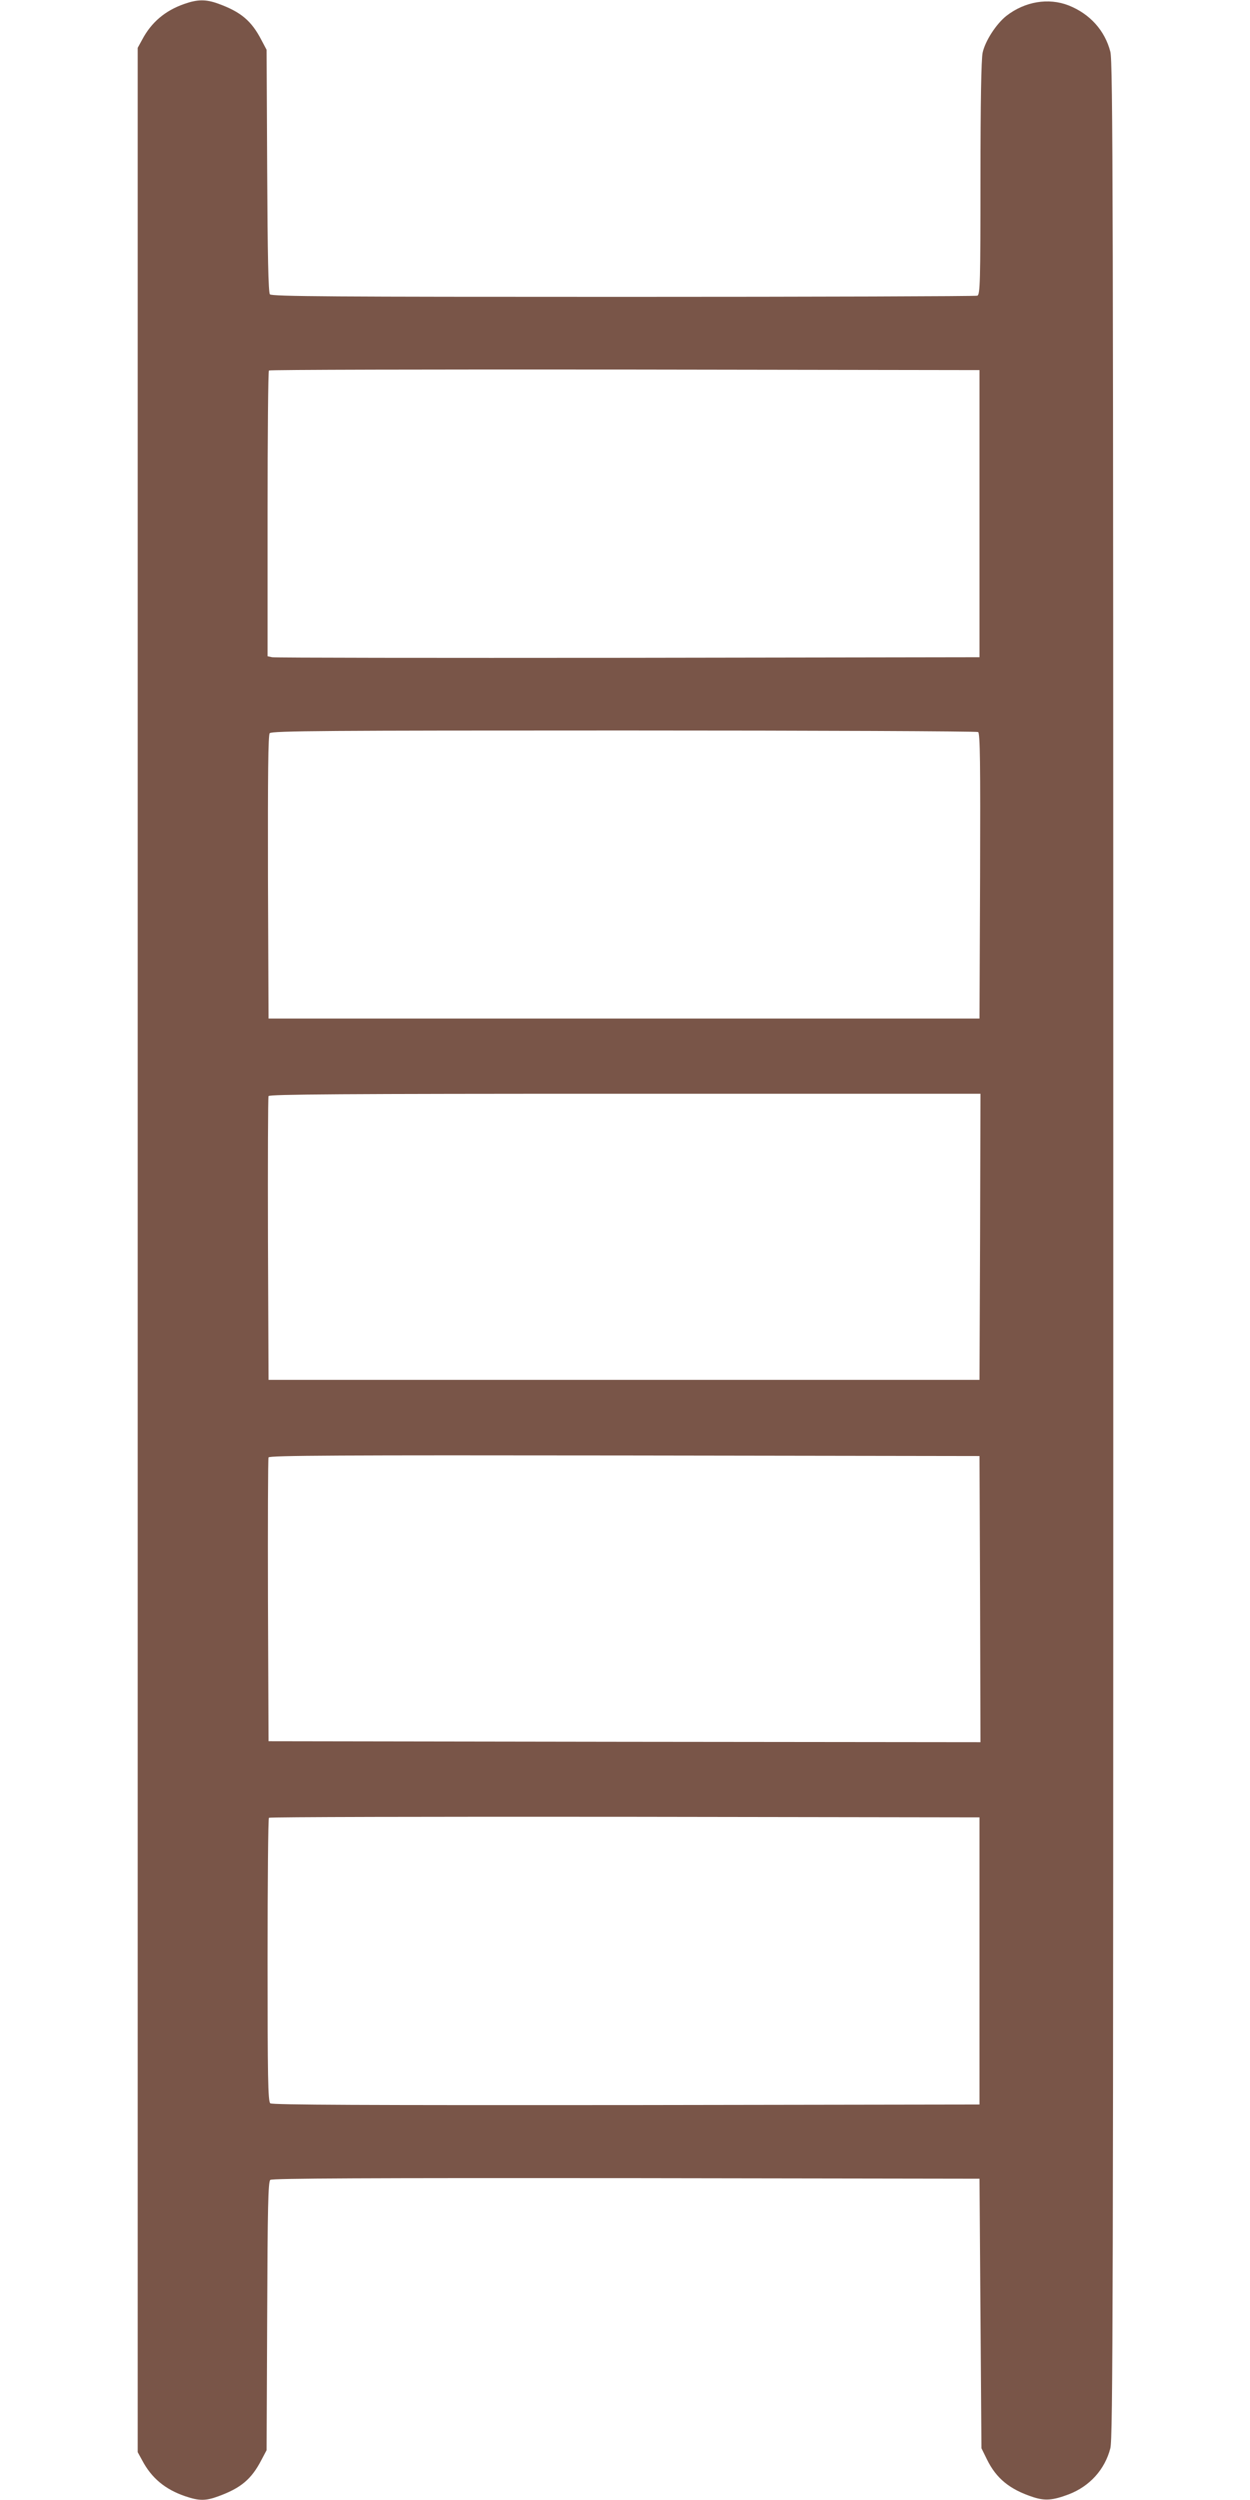 <?xml version="1.0" standalone="no"?>
<!DOCTYPE svg PUBLIC "-//W3C//DTD SVG 20010904//EN"
 "http://www.w3.org/TR/2001/REC-SVG-20010904/DTD/svg10.dtd">
<svg version="1.0" xmlns="http://www.w3.org/2000/svg"
 width="640pt" height="1280pt" viewBox="0 0 640 1280"
 preserveAspectRatio="xMidYMid meet">
<g transform="translate(0,1280) scale(0.1,-0.1)"
fill="#795548" stroke="none">
<path d="M944 12780 c-98 -34 -169 -94 -216 -183 l-23 -42 0 -6155 0 -6155 23
-42 c48 -91 118 -149 221 -184 71 -24 104 -24 169 0 115 42 169 87 220 185
l27 51 3 686 c2 557 5 689 16 698 9 8 515 10 1822 9 l1809 -3 5 -690 5 -690
28 -57 c48 -98 117 -154 236 -193 61 -20 101 -17 183 14 107 41 185 127 213
236 13 53 15 718 15 6135 0 5417 -2 6082 -15 6135 -28 109 -105 194 -213 237
-104 41 -225 20 -319 -53 -53 -42 -109 -129 -122 -189 -7 -34 -11 -254 -11
-644 0 -532 -2 -594 -16 -600 -9 -3 -825 -6 -1814 -6 -1474 0 -1800 2 -1808
13 -8 9 -12 203 -14 633 l-3 619 -27 51 c-51 98 -105 143 -220 185 -63 23
-106 23 -174 -1z m4071 -2610 l0 -735 -1800 -3 c-990 -1 -1810 0 -1822 3 l-23
5 0 729 c0 400 3 731 7 734 3 4 823 6 1822 5 l1816 -3 0 -735z m-7 -1118 c10
-7 12 -161 10 -738 l-3 -729 -1820 0 -1820 0 -3 724 c-1 526 1 728 9 737 10
12 306 14 1813 14 990 0 1807 -4 1814 -8z m10 -2584 l-3 -733 -1820 0 -1820 0
-3 720 c-1 396 0 726 3 733 3 9 378 12 1825 12 l1820 0 -2 -732z m0 -1856 l2
-732 -1822 2 -1823 3 -3 720 c-1 396 0 726 3 733 3 10 373 12 1822 10 l1818
-3 3 -733z m-3 -1852 l0 -735 -1809 -3 c-1329 -1 -1812 1 -1822 9 -12 9 -14
138 -14 734 0 397 3 725 7 728 3 4 823 6 1822 5 l1816 -3 0 -735z"/>
</g>
</svg>
